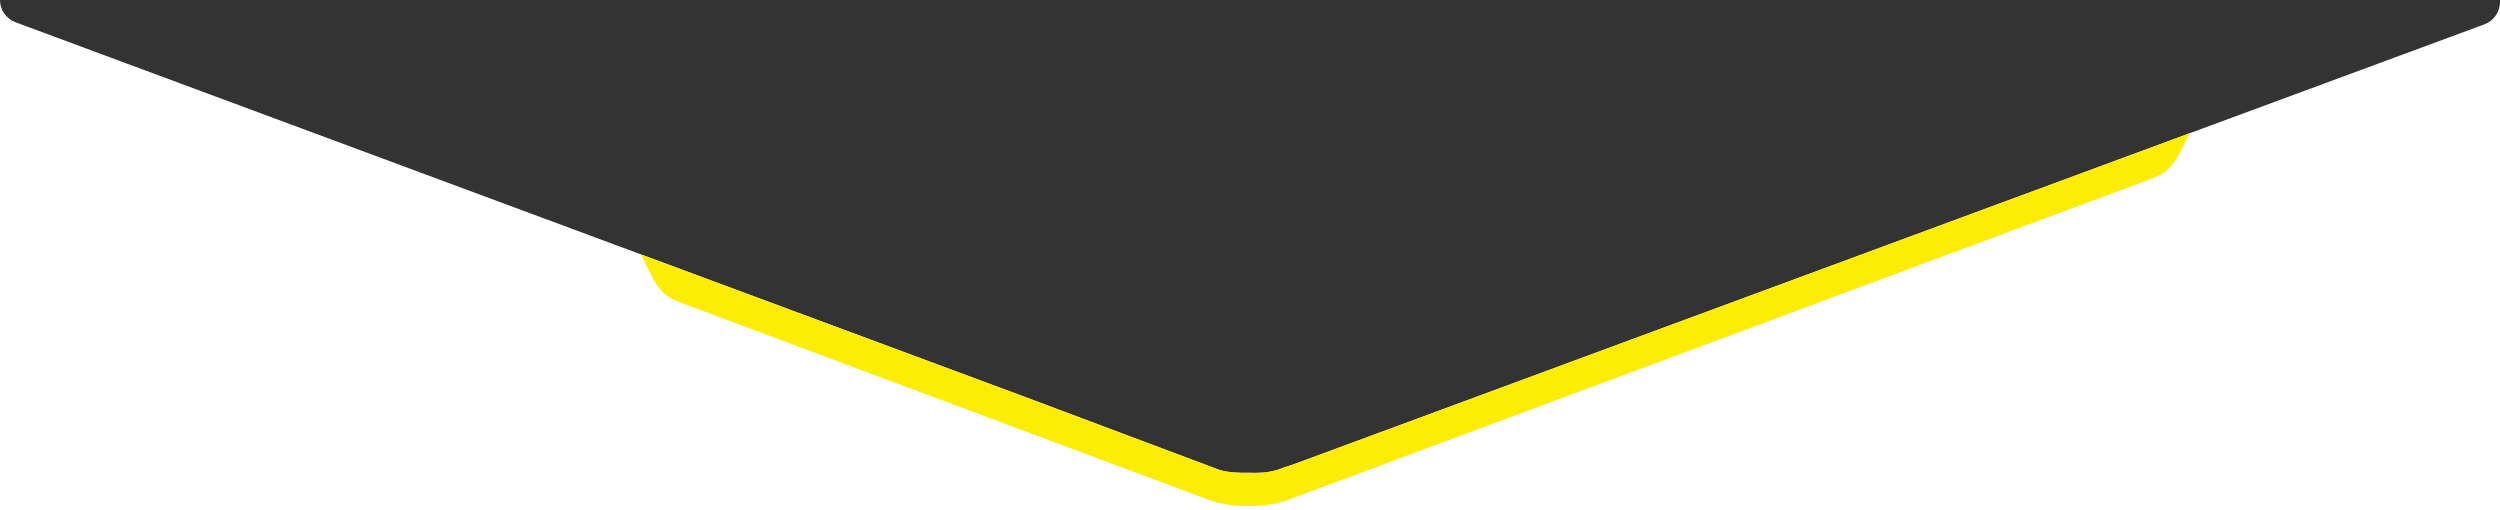 <?xml version="1.0" encoding="UTF-8"?> <svg xmlns="http://www.w3.org/2000/svg" viewBox="0 0 1500 306" width="1500" height="306"><rect x="0" y="0" width="1500" height="306" fill="#333333" stroke="none"/><path fill="#fff" d="M1500,1.16v304.84H0V0c0,5.95,3.71,11.28,9.29,13.35l375.21,139.26,227.91,84.59,119.46,44.82c5.6,1.56,10.97,1.75,17.52,1.66,6.8.11,10,.13,16.77-1.63l4.71-1.76c1.91-.53,3.81-1.15,5.68-1.84l537.28-198.52,176.81-65.33c5.63-2.08,9.36-7.45,9.36-13.44Z"></path><path fill="#fdec06" d="M1313.83,79.93l-4.1,8.26c-1.82,3.67-4.69,9.48-8.7,13.13-3.98,3.62-6.8,4.65-10.58,6.11l-517.4,192.41c-6.3,2.45-14.48,3.78-23.12,3.78-.38,0-.76,0-1.14-.01-8.73.08-17.31-1.26-23.85-3.81l-316.28-118.11c-3.78-1.47-6.6-2.49-10.58-6.12-4.01-3.64-6.88-9.45-8.7-13.12l-4.88-9.84,227.91,84.59,119.46,44.82c5.6,1.56,10.97,1.75,17.52,1.66,6.8.11,10,.13,16.77-1.63l4.71-1.76c1.91-.53,3.81-1.15,5.68-1.84l537.28-198.52Z"></path></svg> 